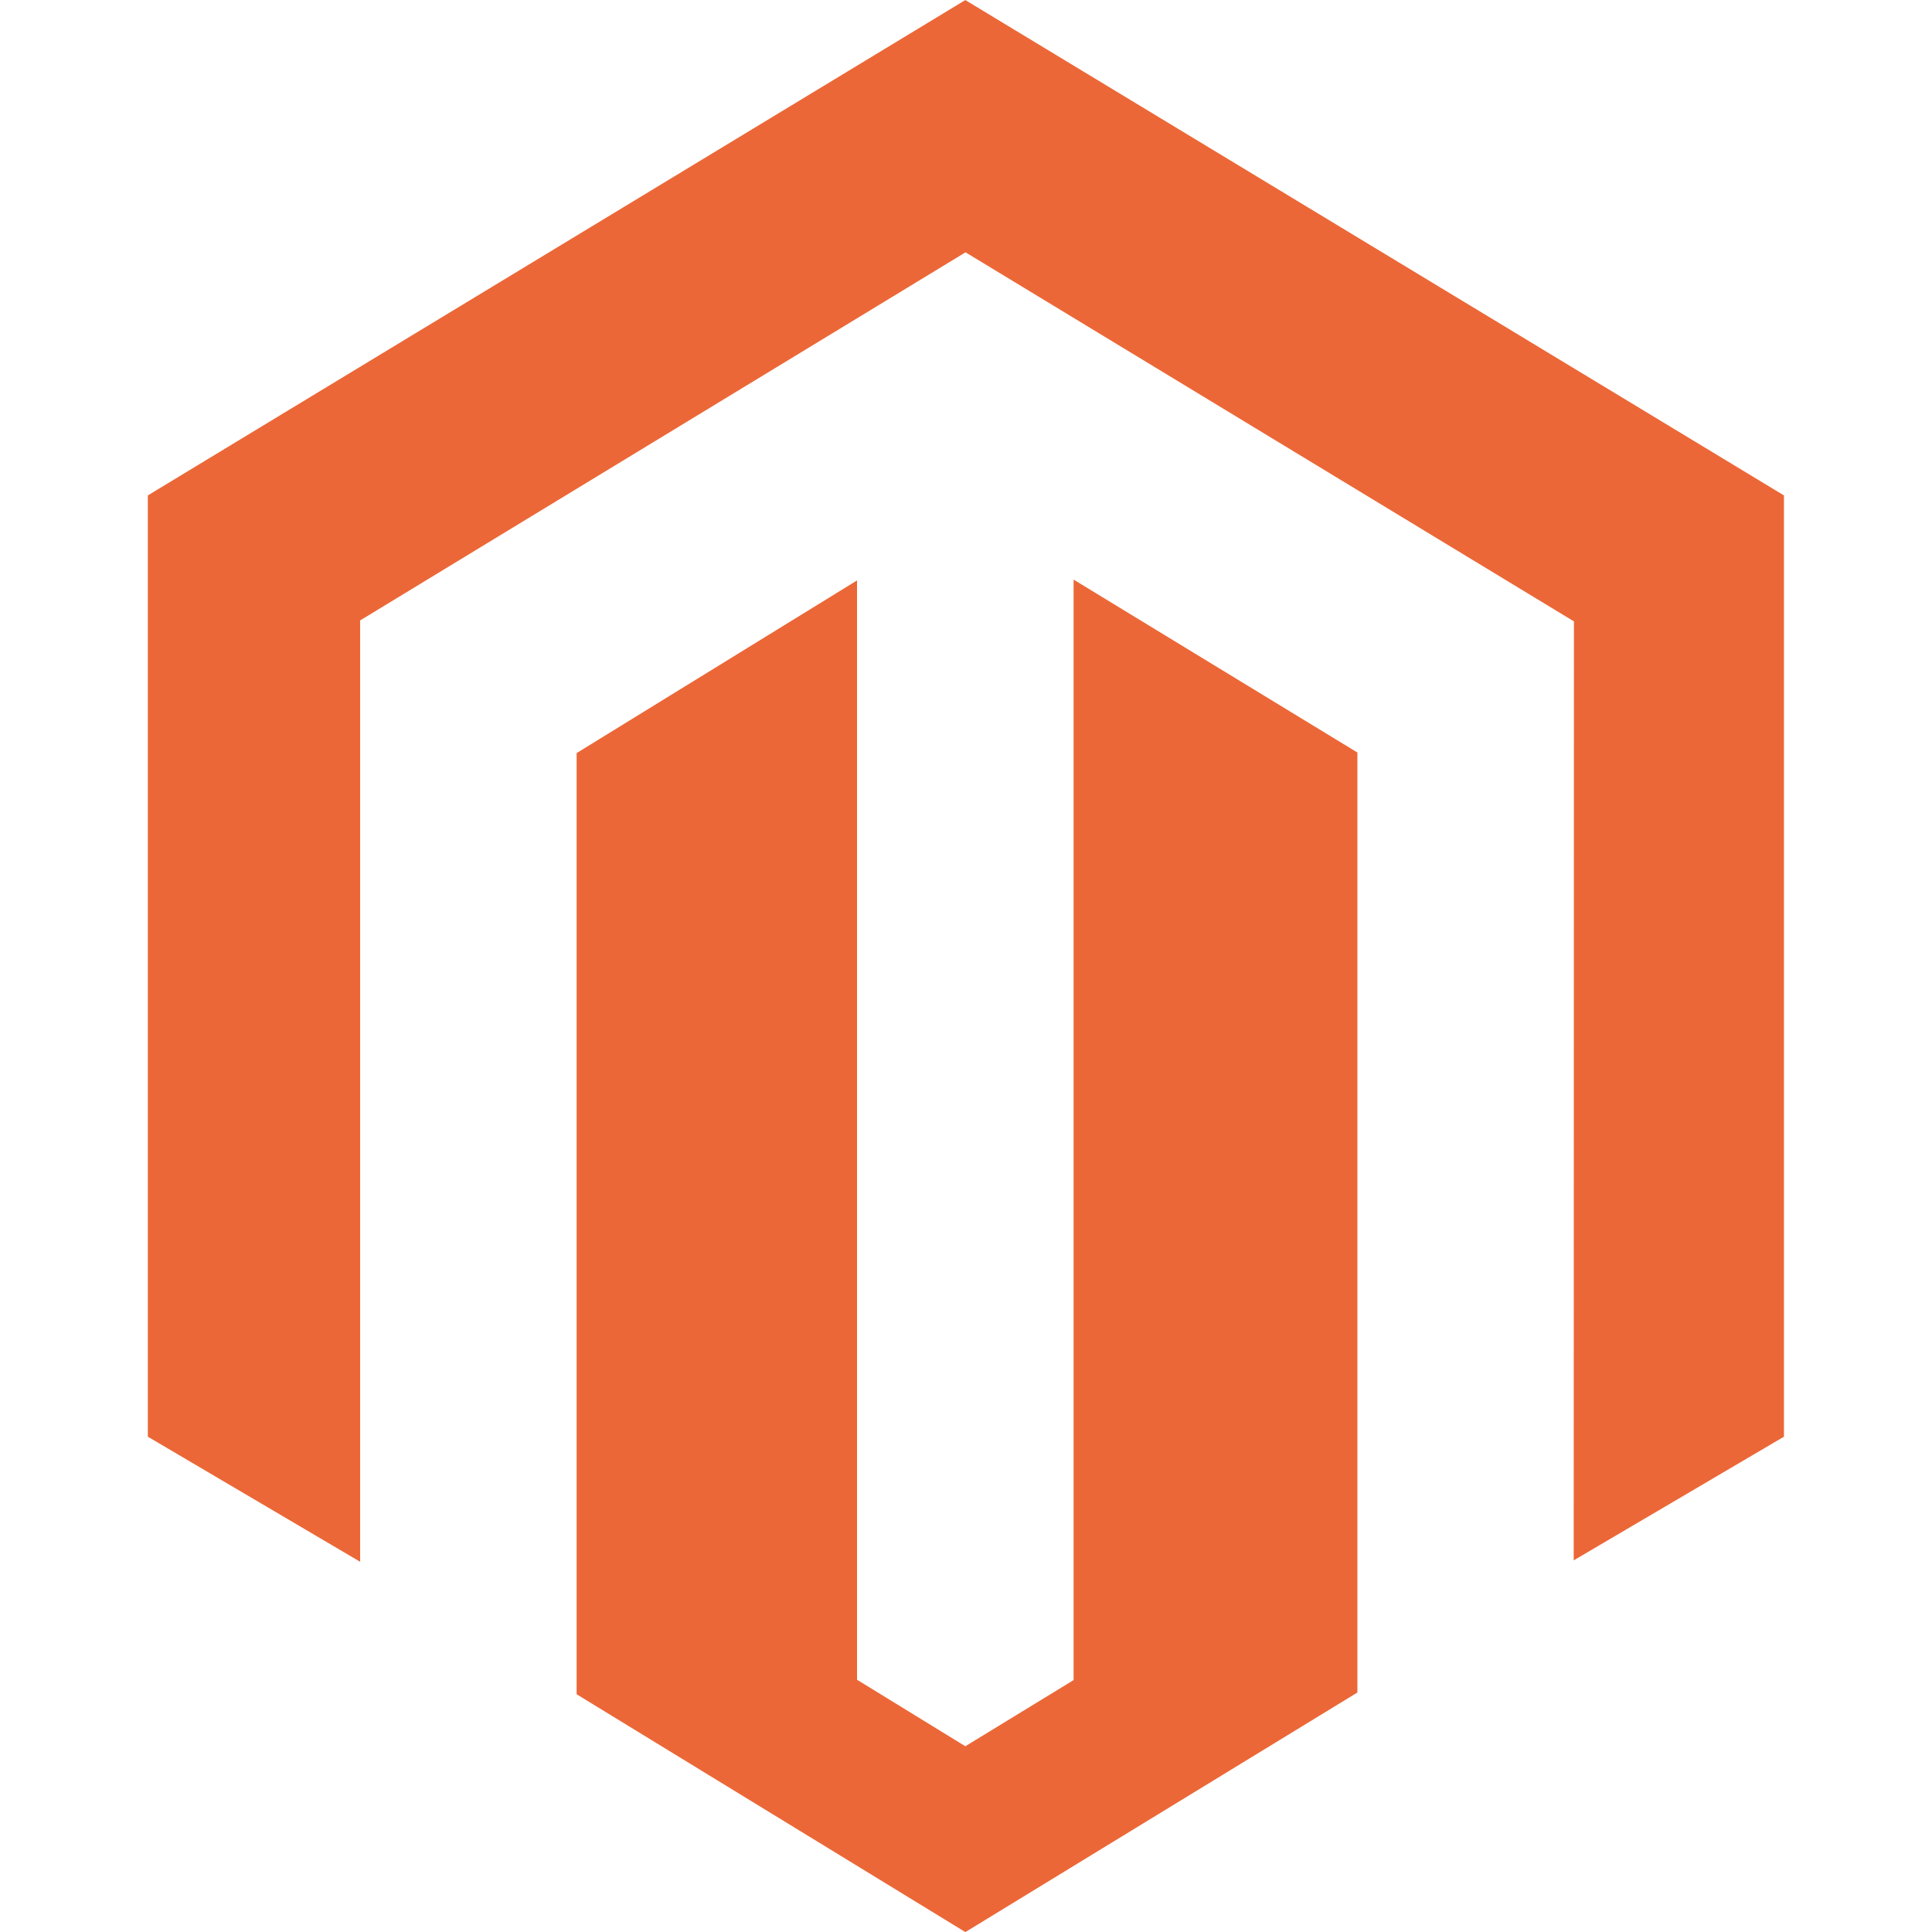 <svg viewBox="0 0 70 70" fill="none" xmlns="http://www.w3.org/2000/svg"><g clip-path="url(#clip0_4702_4353)"><path d="M38.898 21v39.873l-3.922 2.397-3.924-2.41V21.03l-10.16 6.256v34.1l14.085 8.617 14.204-8.68V27.265L38.898 21zM34.976.002L5.356 17.95v34.104l7.693 4.532V22.479L34.983 9.142 56.937 22.46l.09.051-.009 34.024 7.618-4.481V17.95L34.976.003z" fill="#EC6737"/></g><defs><clipPath id="clip0_4702_4353"><path fill="#fff" d="M0 0h70v70H0z"/></clipPath></defs></svg>